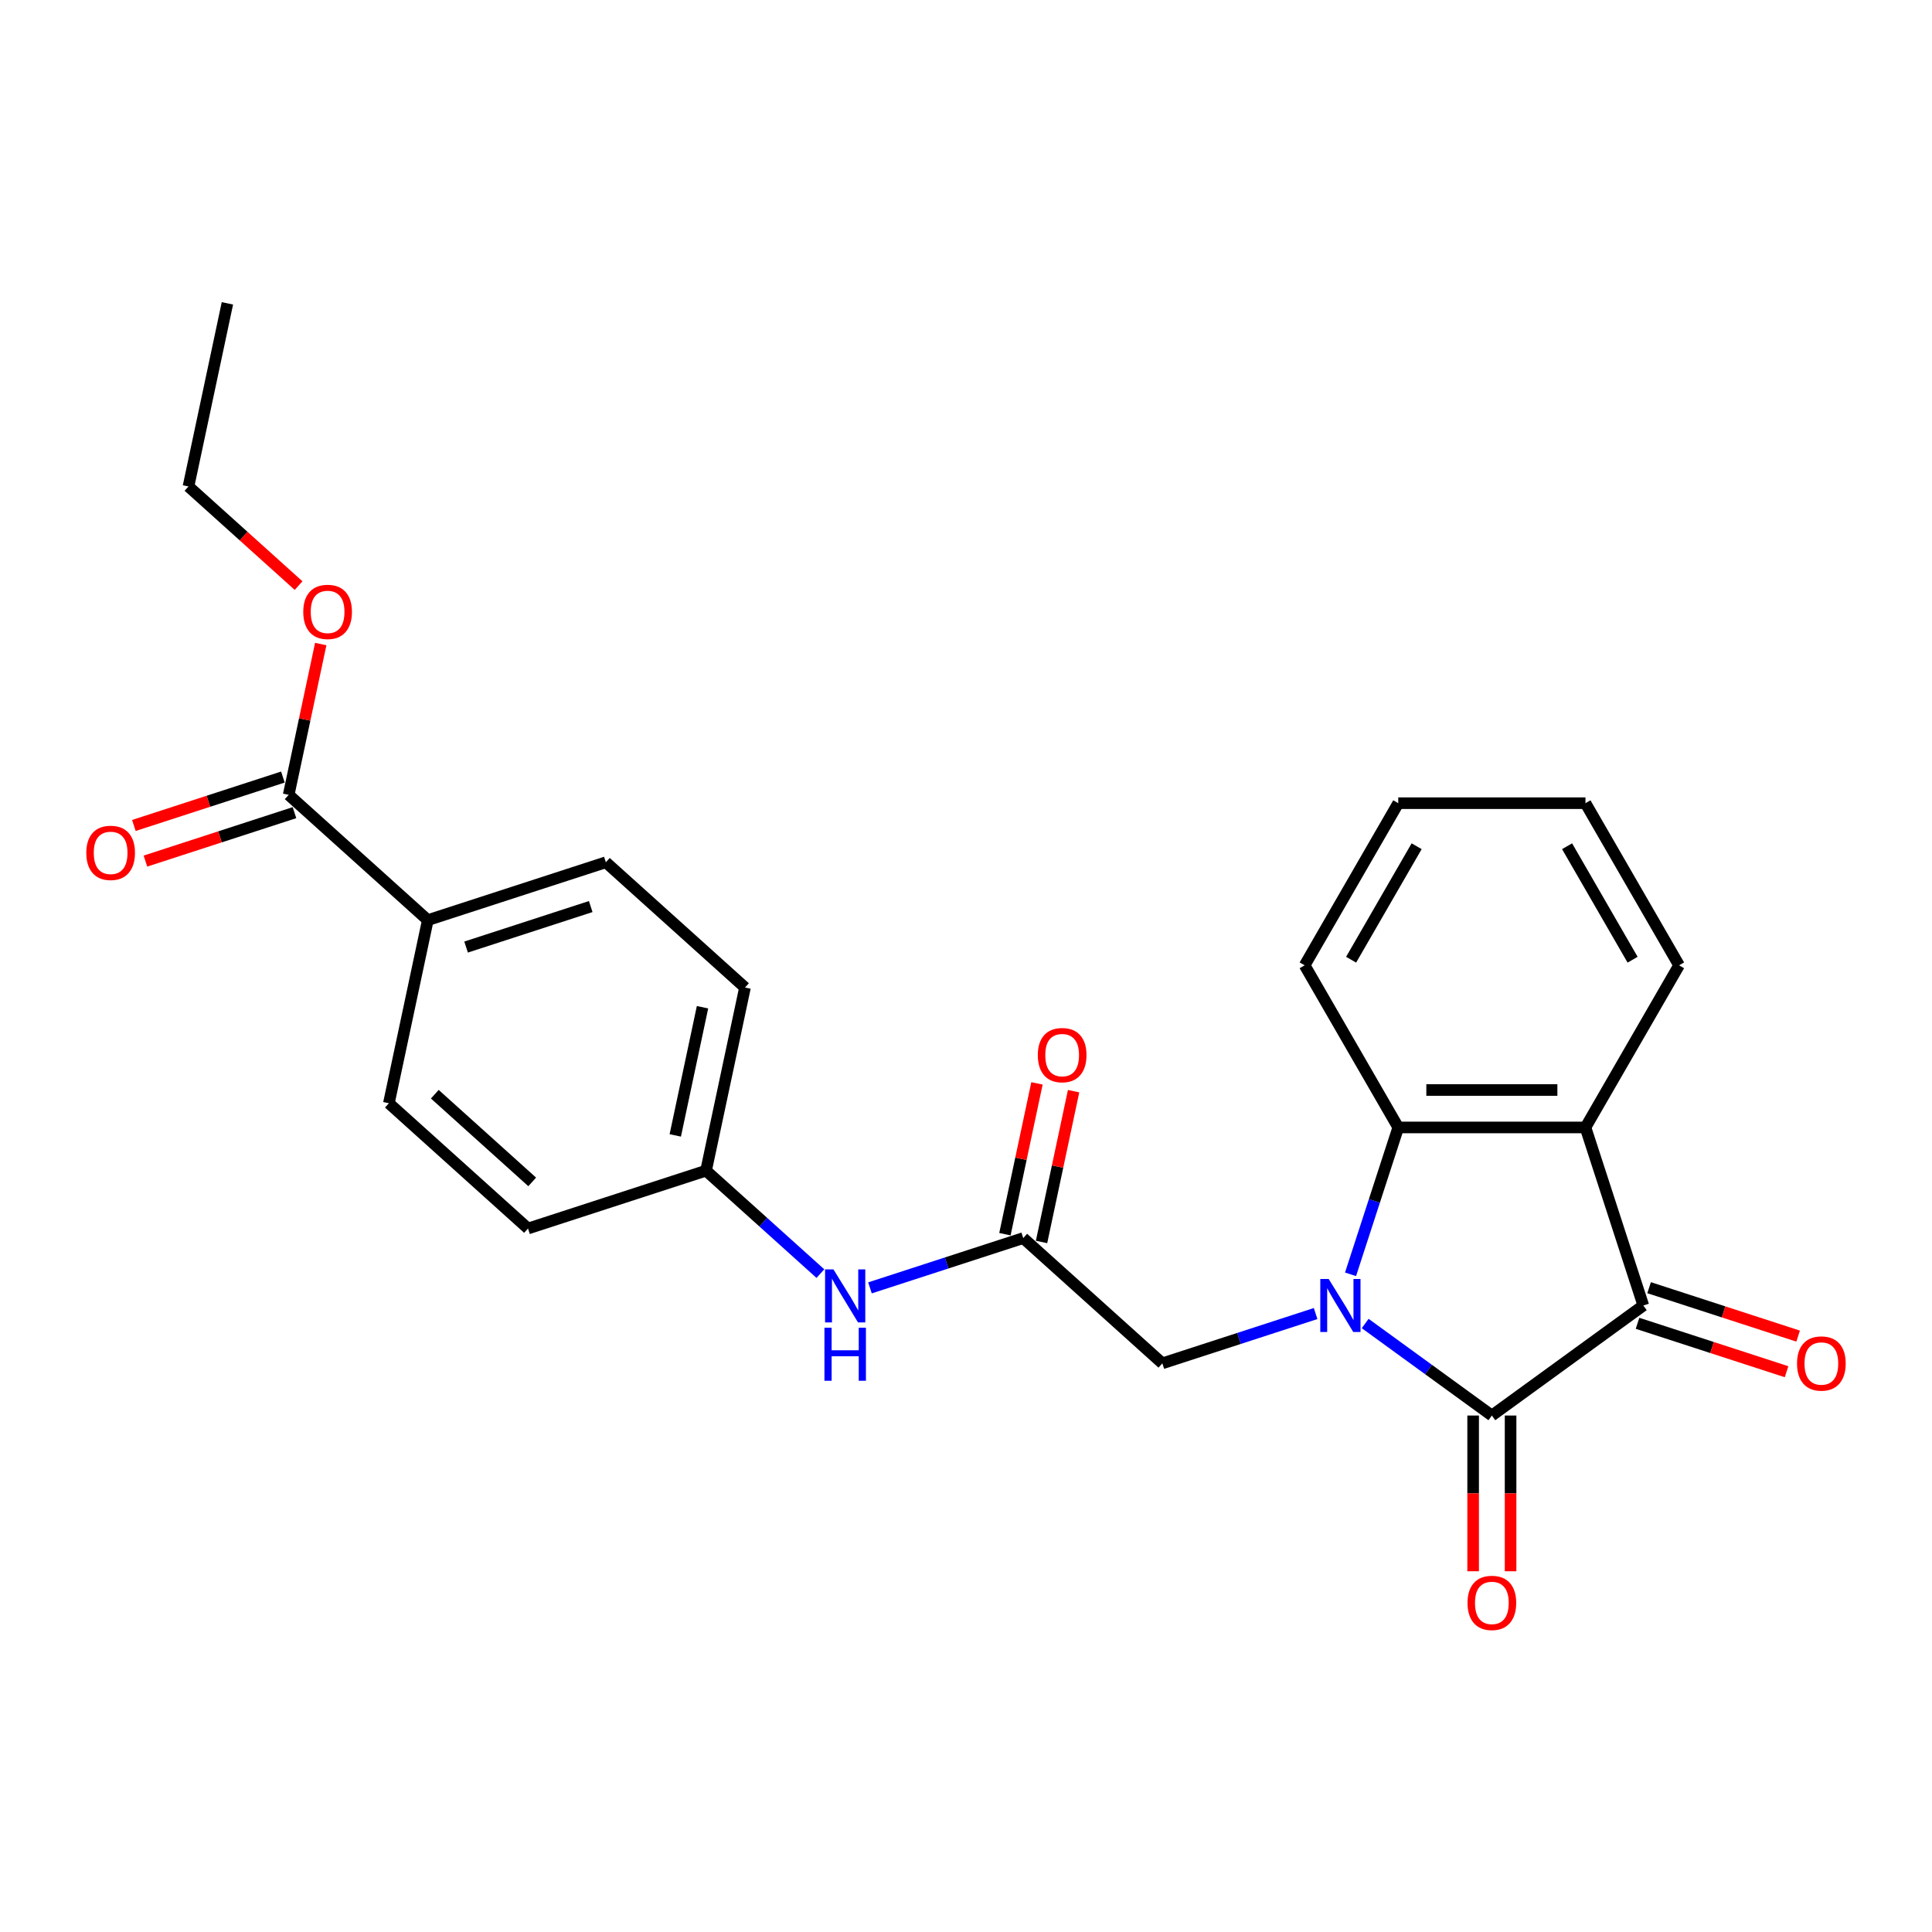 <?xml version='1.0' encoding='iso-8859-1'?>
<svg version='1.1' baseProfile='full'
              xmlns='http://www.w3.org/2000/svg'
                      xmlns:rdkit='http://www.rdkit.org/xml'
                      xmlns:xlink='http://www.w3.org/1999/xlink'
                  xml:space='preserve'
width='1000px' height='1000px' viewBox='0 0 1000 1000'>
<!-- END OF HEADER -->
<rect style='opacity:1.0;fill:#FFFFFF;stroke:none' width='1000' height='1000' x='0' y='0'> </rect>
<path class='bond-0' d='M 706.62,685.043 L 739.402,708.861' style='fill:none;fill-rule:evenodd;stroke:#0000FF;stroke-width:6px;stroke-linecap:butt;stroke-linejoin:miter;stroke-opacity:1' />
<path class='bond-0' d='M 739.402,708.861 L 772.184,732.678' style='fill:none;fill-rule:evenodd;stroke:#000000;stroke-width:6px;stroke-linecap:butt;stroke-linejoin:miter;stroke-opacity:1' />
<path class='bond-3' d='M 699.036,659.579 L 711.385,621.572' style='fill:none;fill-rule:evenodd;stroke:#0000FF;stroke-width:6px;stroke-linecap:butt;stroke-linejoin:miter;stroke-opacity:1' />
<path class='bond-3' d='M 711.385,621.572 L 723.734,583.565' style='fill:none;fill-rule:evenodd;stroke:#000000;stroke-width:6px;stroke-linecap:butt;stroke-linejoin:miter;stroke-opacity:1' />
<path class='bond-4' d='M 680.961,679.891 L 641.297,692.778' style='fill:none;fill-rule:evenodd;stroke:#0000FF;stroke-width:6px;stroke-linecap:butt;stroke-linejoin:miter;stroke-opacity:1' />
<path class='bond-4' d='M 641.297,692.778 L 601.633,705.666' style='fill:none;fill-rule:evenodd;stroke:#000000;stroke-width:6px;stroke-linecap:butt;stroke-linejoin:miter;stroke-opacity:1' />
<path class='bond-1' d='M 772.184,732.678 L 850.578,675.722' style='fill:none;fill-rule:evenodd;stroke:#000000;stroke-width:6px;stroke-linecap:butt;stroke-linejoin:miter;stroke-opacity:1' />
<path class='bond-7' d='M 762.494,732.678 L 762.494,772.979' style='fill:none;fill-rule:evenodd;stroke:#000000;stroke-width:6px;stroke-linecap:butt;stroke-linejoin:miter;stroke-opacity:1' />
<path class='bond-7' d='M 762.494,772.979 L 762.494,813.28' style='fill:none;fill-rule:evenodd;stroke:#FF0000;stroke-width:6px;stroke-linecap:butt;stroke-linejoin:miter;stroke-opacity:1' />
<path class='bond-7' d='M 781.874,732.678 L 781.874,772.979' style='fill:none;fill-rule:evenodd;stroke:#000000;stroke-width:6px;stroke-linecap:butt;stroke-linejoin:miter;stroke-opacity:1' />
<path class='bond-7' d='M 781.874,772.979 L 781.874,813.28' style='fill:none;fill-rule:evenodd;stroke:#FF0000;stroke-width:6px;stroke-linecap:butt;stroke-linejoin:miter;stroke-opacity:1' />
<path class='bond-10' d='M 847.583,684.938 L 886.152,697.47' style='fill:none;fill-rule:evenodd;stroke:#000000;stroke-width:6px;stroke-linecap:butt;stroke-linejoin:miter;stroke-opacity:1' />
<path class='bond-10' d='M 886.152,697.47 L 924.721,710.001' style='fill:none;fill-rule:evenodd;stroke:#FF0000;stroke-width:6px;stroke-linecap:butt;stroke-linejoin:miter;stroke-opacity:1' />
<path class='bond-10' d='M 853.572,666.506 L 892.141,679.038' style='fill:none;fill-rule:evenodd;stroke:#000000;stroke-width:6px;stroke-linecap:butt;stroke-linejoin:miter;stroke-opacity:1' />
<path class='bond-10' d='M 892.141,679.038 L 930.71,691.57' style='fill:none;fill-rule:evenodd;stroke:#FF0000;stroke-width:6px;stroke-linecap:butt;stroke-linejoin:miter;stroke-opacity:1' />
<path class='bond-25' d='M 850.578,675.722 L 820.634,583.565' style='fill:none;fill-rule:evenodd;stroke:#000000;stroke-width:6px;stroke-linecap:butt;stroke-linejoin:miter;stroke-opacity:1' />
<path class='bond-2' d='M 820.634,583.565 L 723.734,583.565' style='fill:none;fill-rule:evenodd;stroke:#000000;stroke-width:6px;stroke-linecap:butt;stroke-linejoin:miter;stroke-opacity:1' />
<path class='bond-2' d='M 806.099,564.185 L 738.269,564.185' style='fill:none;fill-rule:evenodd;stroke:#000000;stroke-width:6px;stroke-linecap:butt;stroke-linejoin:miter;stroke-opacity:1' />
<path class='bond-17' d='M 820.634,583.565 L 869.084,499.647' style='fill:none;fill-rule:evenodd;stroke:#000000;stroke-width:6px;stroke-linecap:butt;stroke-linejoin:miter;stroke-opacity:1' />
<path class='bond-20' d='M 723.734,583.565 L 675.284,499.647' style='fill:none;fill-rule:evenodd;stroke:#000000;stroke-width:6px;stroke-linecap:butt;stroke-linejoin:miter;stroke-opacity:1' />
<path class='bond-5' d='M 601.633,705.666 L 529.622,640.827' style='fill:none;fill-rule:evenodd;stroke:#000000;stroke-width:6px;stroke-linecap:butt;stroke-linejoin:miter;stroke-opacity:1' />
<path class='bond-8' d='M 529.622,640.827 L 489.958,653.715' style='fill:none;fill-rule:evenodd;stroke:#000000;stroke-width:6px;stroke-linecap:butt;stroke-linejoin:miter;stroke-opacity:1' />
<path class='bond-8' d='M 489.958,653.715 L 450.295,666.602' style='fill:none;fill-rule:evenodd;stroke:#0000FF;stroke-width:6px;stroke-linecap:butt;stroke-linejoin:miter;stroke-opacity:1' />
<path class='bond-11' d='M 539.101,642.842 L 547.396,603.813' style='fill:none;fill-rule:evenodd;stroke:#000000;stroke-width:6px;stroke-linecap:butt;stroke-linejoin:miter;stroke-opacity:1' />
<path class='bond-11' d='M 547.396,603.813 L 555.692,564.784' style='fill:none;fill-rule:evenodd;stroke:#FF0000;stroke-width:6px;stroke-linecap:butt;stroke-linejoin:miter;stroke-opacity:1' />
<path class='bond-11' d='M 520.144,638.812 L 528.44,599.784' style='fill:none;fill-rule:evenodd;stroke:#000000;stroke-width:6px;stroke-linecap:butt;stroke-linejoin:miter;stroke-opacity:1' />
<path class='bond-11' d='M 528.44,599.784 L 536.736,560.755' style='fill:none;fill-rule:evenodd;stroke:#FF0000;stroke-width:6px;stroke-linecap:butt;stroke-linejoin:miter;stroke-opacity:1' />
<path class='bond-6' d='M 149.422,411.416 L 221.433,476.255' style='fill:none;fill-rule:evenodd;stroke:#000000;stroke-width:6px;stroke-linecap:butt;stroke-linejoin:miter;stroke-opacity:1' />
<path class='bond-12' d='M 146.428,402.2 L 107.859,414.732' style='fill:none;fill-rule:evenodd;stroke:#000000;stroke-width:6px;stroke-linecap:butt;stroke-linejoin:miter;stroke-opacity:1' />
<path class='bond-12' d='M 107.859,414.732 L 69.29,427.264' style='fill:none;fill-rule:evenodd;stroke:#FF0000;stroke-width:6px;stroke-linecap:butt;stroke-linejoin:miter;stroke-opacity:1' />
<path class='bond-12' d='M 152.417,420.632 L 113.848,433.163' style='fill:none;fill-rule:evenodd;stroke:#000000;stroke-width:6px;stroke-linecap:butt;stroke-linejoin:miter;stroke-opacity:1' />
<path class='bond-12' d='M 113.848,433.163 L 75.279,445.695' style='fill:none;fill-rule:evenodd;stroke:#FF0000;stroke-width:6px;stroke-linecap:butt;stroke-linejoin:miter;stroke-opacity:1' />
<path class='bond-16' d='M 149.422,411.416 L 157.718,372.387' style='fill:none;fill-rule:evenodd;stroke:#000000;stroke-width:6px;stroke-linecap:butt;stroke-linejoin:miter;stroke-opacity:1' />
<path class='bond-16' d='M 157.718,372.387 L 166.014,333.358' style='fill:none;fill-rule:evenodd;stroke:#FF0000;stroke-width:6px;stroke-linecap:butt;stroke-linejoin:miter;stroke-opacity:1' />
<path class='bond-15' d='M 424.635,659.219 L 395.045,632.576' style='fill:none;fill-rule:evenodd;stroke:#0000FF;stroke-width:6px;stroke-linecap:butt;stroke-linejoin:miter;stroke-opacity:1' />
<path class='bond-15' d='M 395.045,632.576 L 365.454,605.932' style='fill:none;fill-rule:evenodd;stroke:#000000;stroke-width:6px;stroke-linecap:butt;stroke-linejoin:miter;stroke-opacity:1' />
<path class='bond-9' d='M 221.433,476.255 L 313.59,446.311' style='fill:none;fill-rule:evenodd;stroke:#000000;stroke-width:6px;stroke-linecap:butt;stroke-linejoin:miter;stroke-opacity:1' />
<path class='bond-9' d='M 241.245,490.195 L 305.755,469.234' style='fill:none;fill-rule:evenodd;stroke:#000000;stroke-width:6px;stroke-linecap:butt;stroke-linejoin:miter;stroke-opacity:1' />
<path class='bond-27' d='M 221.433,476.255 L 201.286,571.037' style='fill:none;fill-rule:evenodd;stroke:#000000;stroke-width:6px;stroke-linecap:butt;stroke-linejoin:miter;stroke-opacity:1' />
<path class='bond-13' d='M 313.59,446.311 L 385.601,511.15' style='fill:none;fill-rule:evenodd;stroke:#000000;stroke-width:6px;stroke-linecap:butt;stroke-linejoin:miter;stroke-opacity:1' />
<path class='bond-14' d='M 201.286,571.037 L 273.297,635.876' style='fill:none;fill-rule:evenodd;stroke:#000000;stroke-width:6px;stroke-linecap:butt;stroke-linejoin:miter;stroke-opacity:1' />
<path class='bond-14' d='M 225.056,566.361 L 275.463,611.748' style='fill:none;fill-rule:evenodd;stroke:#000000;stroke-width:6px;stroke-linecap:butt;stroke-linejoin:miter;stroke-opacity:1' />
<path class='bond-18' d='M 365.454,605.932 L 273.297,635.876' style='fill:none;fill-rule:evenodd;stroke:#000000;stroke-width:6px;stroke-linecap:butt;stroke-linejoin:miter;stroke-opacity:1' />
<path class='bond-19' d='M 365.454,605.932 L 385.601,511.15' style='fill:none;fill-rule:evenodd;stroke:#000000;stroke-width:6px;stroke-linecap:butt;stroke-linejoin:miter;stroke-opacity:1' />
<path class='bond-19' d='M 349.52,587.685 L 363.622,521.338' style='fill:none;fill-rule:evenodd;stroke:#000000;stroke-width:6px;stroke-linecap:butt;stroke-linejoin:miter;stroke-opacity:1' />
<path class='bond-21' d='M 154.549,303.11 L 126.054,277.452' style='fill:none;fill-rule:evenodd;stroke:#FF0000;stroke-width:6px;stroke-linecap:butt;stroke-linejoin:miter;stroke-opacity:1' />
<path class='bond-21' d='M 126.054,277.452 L 97.558,251.795' style='fill:none;fill-rule:evenodd;stroke:#000000;stroke-width:6px;stroke-linecap:butt;stroke-linejoin:miter;stroke-opacity:1' />
<path class='bond-26' d='M 869.084,499.647 L 820.634,415.729' style='fill:none;fill-rule:evenodd;stroke:#000000;stroke-width:6px;stroke-linecap:butt;stroke-linejoin:miter;stroke-opacity:1' />
<path class='bond-26' d='M 845.033,496.749 L 811.118,438.007' style='fill:none;fill-rule:evenodd;stroke:#000000;stroke-width:6px;stroke-linecap:butt;stroke-linejoin:miter;stroke-opacity:1' />
<path class='bond-23' d='M 675.284,499.647 L 723.734,415.729' style='fill:none;fill-rule:evenodd;stroke:#000000;stroke-width:6px;stroke-linecap:butt;stroke-linejoin:miter;stroke-opacity:1' />
<path class='bond-23' d='M 699.335,496.749 L 733.25,438.007' style='fill:none;fill-rule:evenodd;stroke:#000000;stroke-width:6px;stroke-linecap:butt;stroke-linejoin:miter;stroke-opacity:1' />
<path class='bond-24' d='M 97.558,251.795 L 117.705,157.012' style='fill:none;fill-rule:evenodd;stroke:#000000;stroke-width:6px;stroke-linecap:butt;stroke-linejoin:miter;stroke-opacity:1' />
<path class='bond-22' d='M 820.634,415.729 L 723.734,415.729' style='fill:none;fill-rule:evenodd;stroke:#000000;stroke-width:6px;stroke-linecap:butt;stroke-linejoin:miter;stroke-opacity:1' />
<path  class='atom-0' d='M 687.724 662.001
L 696.717 676.536
Q 697.608 677.97, 699.042 680.567
Q 700.476 683.164, 700.554 683.319
L 700.554 662.001
L 704.197 662.001
L 704.197 689.443
L 700.438 689.443
L 690.786 673.551
Q 689.662 671.691, 688.461 669.559
Q 687.298 667.427, 686.949 666.768
L 686.949 689.443
L 683.383 689.443
L 683.383 662.001
L 687.724 662.001
' fill='#0000FF'/>
<path  class='atom-8' d='M 759.587 829.656
Q 759.587 823.067, 762.843 819.384
Q 766.099 815.702, 772.184 815.702
Q 778.269 815.702, 781.525 819.384
Q 784.781 823.067, 784.781 829.656
Q 784.781 836.323, 781.486 840.121
Q 778.192 843.881, 772.184 843.881
Q 766.137 843.881, 762.843 840.121
Q 759.587 836.361, 759.587 829.656
M 772.184 840.78
Q 776.37 840.78, 778.618 837.989
Q 780.905 835.16, 780.905 829.656
Q 780.905 824.268, 778.618 821.555
Q 776.37 818.803, 772.184 818.803
Q 767.998 818.803, 765.711 821.516
Q 763.463 824.229, 763.463 829.656
Q 763.463 835.199, 765.711 837.989
Q 767.998 840.78, 772.184 840.78
' fill='#FF0000'/>
<path  class='atom-9' d='M 431.399 657.05
L 440.391 671.585
Q 441.283 673.019, 442.717 675.616
Q 444.151 678.213, 444.229 678.368
L 444.229 657.05
L 447.872 657.05
L 447.872 684.492
L 444.112 684.492
L 434.461 668.6
Q 433.337 666.74, 432.136 664.608
Q 430.973 662.476, 430.624 661.817
L 430.624 684.492
L 427.058 684.492
L 427.058 657.05
L 431.399 657.05
' fill='#0000FF'/>
<path  class='atom-9' d='M 426.729 687.236
L 430.449 687.236
L 430.449 698.903
L 444.481 698.903
L 444.481 687.236
L 448.202 687.236
L 448.202 714.678
L 444.481 714.678
L 444.481 702.004
L 430.449 702.004
L 430.449 714.678
L 426.729 714.678
L 426.729 687.236
' fill='#0000FF'/>
<path  class='atom-11' d='M 930.138 705.743
Q 930.138 699.154, 933.394 695.472
Q 936.65 691.79, 942.735 691.79
Q 948.82 691.79, 952.076 695.472
Q 955.332 699.154, 955.332 705.743
Q 955.332 712.41, 952.037 716.208
Q 948.743 719.968, 942.735 719.968
Q 936.688 719.968, 933.394 716.208
Q 930.138 712.449, 930.138 705.743
M 942.735 716.867
Q 946.921 716.867, 949.169 714.077
Q 951.456 711.247, 951.456 705.743
Q 951.456 700.356, 949.169 697.642
Q 946.921 694.89, 942.735 694.89
Q 938.549 694.89, 936.262 697.604
Q 934.014 700.317, 934.014 705.743
Q 934.014 711.286, 936.262 714.077
Q 938.549 716.867, 942.735 716.867
' fill='#FF0000'/>
<path  class='atom-12' d='M 537.172 546.122
Q 537.172 539.533, 540.428 535.851
Q 543.684 532.169, 549.769 532.169
Q 555.854 532.169, 559.11 535.851
Q 562.366 539.533, 562.366 546.122
Q 562.366 552.789, 559.071 556.587
Q 555.777 560.347, 549.769 560.347
Q 543.722 560.347, 540.428 556.587
Q 537.172 552.828, 537.172 546.122
M 549.769 557.246
Q 553.955 557.246, 556.203 554.456
Q 558.49 551.626, 558.49 546.122
Q 558.49 540.734, 556.203 538.021
Q 553.955 535.269, 549.769 535.269
Q 545.583 535.269, 543.296 537.983
Q 541.048 540.696, 541.048 546.122
Q 541.048 551.665, 543.296 554.456
Q 545.583 557.246, 549.769 557.246
' fill='#FF0000'/>
<path  class='atom-13' d='M 44.668 441.437
Q 44.668 434.848, 47.924 431.166
Q 51.18 427.484, 57.265 427.484
Q 63.35 427.484, 66.606 431.166
Q 69.862 434.848, 69.862 441.437
Q 69.862 448.104, 66.567 451.902
Q 63.273 455.662, 57.265 455.662
Q 51.218 455.662, 47.924 451.902
Q 44.668 448.143, 44.668 441.437
M 57.265 452.561
Q 61.451 452.561, 63.699 449.771
Q 65.986 446.941, 65.986 441.437
Q 65.986 436.05, 63.699 433.336
Q 61.451 430.584, 57.265 430.584
Q 53.079 430.584, 50.792 433.298
Q 48.544 436.011, 48.544 441.437
Q 48.544 446.98, 50.792 449.771
Q 53.079 452.561, 57.265 452.561
' fill='#FF0000'/>
<path  class='atom-17' d='M 156.972 316.711
Q 156.972 310.122, 160.228 306.44
Q 163.484 302.757, 169.569 302.757
Q 175.654 302.757, 178.91 306.44
Q 182.166 310.122, 182.166 316.711
Q 182.166 323.378, 178.871 327.176
Q 175.577 330.936, 169.569 330.936
Q 163.522 330.936, 160.228 327.176
Q 156.972 323.416, 156.972 316.711
M 169.569 327.835
Q 173.755 327.835, 176.003 325.044
Q 178.29 322.215, 178.29 316.711
Q 178.29 311.323, 176.003 308.61
Q 173.755 305.858, 169.569 305.858
Q 165.383 305.858, 163.096 308.571
Q 160.848 311.285, 160.848 316.711
Q 160.848 322.254, 163.096 325.044
Q 165.383 327.835, 169.569 327.835
' fill='#FF0000'/>
</svg>
